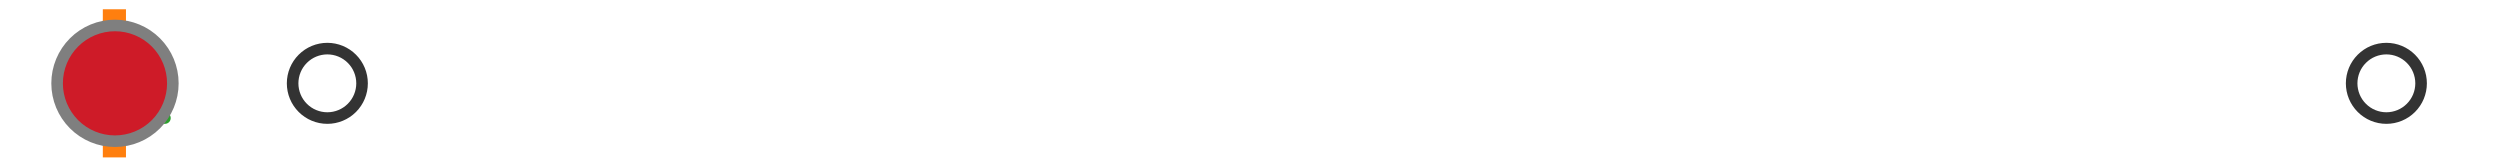 <?xml version="1.0" encoding="utf-8" standalone="no"?>
<!DOCTYPE svg PUBLIC "-//W3C//DTD SVG 1.1//EN"
  "http://www.w3.org/Graphics/SVG/1.1/DTD/svg11.dtd">
<svg xmlns:xlink="http://www.w3.org/1999/xlink" width="216pt" height="14.4pt" viewBox="0 0 216 14.4" xmlns="http://www.w3.org/2000/svg" version="1.1">
 <defs>
  <style type="text/css">*{stroke-linejoin: round; stroke-linecap: butt}</style>
 </defs>
 <g id="figure_1">
  <g id="patch_1">
   <path d="M 0 14.4 
L 216 14.4 
L 216 0 
L 0 0 
z
" style="fill: #ffffff"/>
  </g>
  <g id="axes_1">
   <g id="patch_2">
    <path d="M 9.825 12.6 
L 9.825 1.8 
L 10.048 1.8 
L 10.048 12.6 
L 9.825 12.6 
z
" clip-path="url(#p9d5812ecc0)" style="fill: #bbbbbb; stroke: #333333; stroke-linejoin: miter"/>
   </g>
   <g id="line2d_1">
    <path d="M 9.825 7.2 
L 9.818 7.2 
" clip-path="url(#p9d5812ecc0)" style="fill: none; stroke: #333333; stroke-linecap: square"/>
   </g>
   <g id="line2d_2">
    <path d="M 10.048 7.2 
L 10.373 7.2 
" clip-path="url(#p9d5812ecc0)" style="fill: none; stroke: #333333; stroke-linecap: square"/>
   </g>
   <g id="line2d_3">
    <path d="M 9.818 9.9 
L 9.818 4.5 
" clip-path="url(#p9d5812ecc0)" style="fill: none; stroke: #333333; stroke-linecap: square"/>
   </g>
   <g id="line2d_4">
    <path d="M 10.373 9.9 
L 10.373 4.5 
" clip-path="url(#p9d5812ecc0)" style="fill: none; stroke: #333333; stroke-linecap: square"/>
   </g>
   <g id="line2d_5">
    <defs>
     <path id="mc6883d1819" d="M 0 3 
C 0.796 3 1.559 2.684 2.121 2.121 
C 2.684 1.559 3 0.796 3 0 
C 3 -0.796 2.684 -1.559 2.121 -2.121 
C 1.559 -2.684 0.796 -3 0 -3 
C -0.796 -3 -1.559 -2.684 -2.121 -2.121 
C -2.684 -1.559 -3 -0.796 -3 0 
C -3 0.796 -2.684 1.559 -2.121 2.121 
C -1.559 2.684 -0.796 3 0 3 
z
" style="stroke: #333333"/>
    </defs>
    <g clip-path="url(#p9d5812ecc0)">
     <use xlink:href="#mc6883d1819" x="11.139" y="7.2" style="fill-opacity: 0; stroke: #333333"/>
     <use xlink:href="#mc6883d1819" x="10.386" y="7.2" style="fill-opacity: 0; stroke: #333333"/>
     <use xlink:href="#mc6883d1819" x="10.409" y="7.2" style="fill-opacity: 0; stroke: #333333"/>
     <use xlink:href="#mc6883d1819" x="10.764" y="7.2" style="fill-opacity: 0; stroke: #333333"/>
     <use xlink:href="#mc6883d1819" x="10.405" y="7.2" style="fill-opacity: 0; stroke: #333333"/>
     <use xlink:href="#mc6883d1819" x="10.575" y="7.2" style="fill-opacity: 0; stroke: #333333"/>
     <use xlink:href="#mc6883d1819" x="10.45" y="7.2" style="fill-opacity: 0; stroke: #333333"/>
     <use xlink:href="#mc6883d1819" x="10.766" y="7.2" style="fill-opacity: 0; stroke: #333333"/>
     <use xlink:href="#mc6883d1819" x="28.282" y="7.2" style="fill-opacity: 0; stroke: #333333"/>
     <use xlink:href="#mc6883d1819" x="10.575" y="7.2" style="fill-opacity: 0; stroke: #333333"/>
     <use xlink:href="#mc6883d1819" x="10.581" y="7.2" style="fill-opacity: 0; stroke: #333333"/>
     <use xlink:href="#mc6883d1819" x="10.851" y="7.2" style="fill-opacity: 0; stroke: #333333"/>
     <use xlink:href="#mc6883d1819" x="10.544" y="7.2" style="fill-opacity: 0; stroke: #333333"/>
     <use xlink:href="#mc6883d1819" x="206.182" y="7.2" style="fill-opacity: 0; stroke: #333333"/>
    </g>
   </g>
   <g id="line2d_6">
    <path d="M 9.884 12.6 
L 9.884 1.8 
" clip-path="url(#p9d5812ecc0)" style="fill: none; stroke: #ff7f0e; stroke-width: 2; stroke-linecap: square"/>
   </g>
   <g id="line2d_7">
    <defs>
     <path id="m2c9e25ab53" d="M 0 -3 
L -3 3 
L 3 3 
z
" style="stroke: #2ca02c; stroke-linejoin: miter"/>
    </defs>
    <g clip-path="url(#p9d5812ecc0)">
     <use xlink:href="#m2c9e25ab53" x="11.25" y="7.2" style="fill: #2ca02c; stroke: #2ca02c; stroke-linejoin: miter"/>
    </g>
   </g>
   <g id="line2d_8">
    <defs>
     <path id="mdce7501a00" d="M 0 5 
C 1.326 5 2.598 4.473 3.536 3.536 
C 4.473 2.598 5 1.326 5 0 
C 5 -1.326 4.473 -2.598 3.536 -3.536 
C 2.598 -4.473 1.326 -5 0 -5 
C -1.326 -5 -2.598 -4.473 -3.536 -3.536 
C -4.473 -2.598 -5 -1.326 -5 0 
C -5 1.326 -4.473 2.598 -3.536 3.536 
C -2.598 4.473 -1.326 5 0 5 
z
" style="stroke: #7f7f7f"/>
    </defs>
    <g clip-path="url(#p9d5812ecc0)">
     <use xlink:href="#mdce7501a00" x="9.934" y="7.2" style="fill: #ce1b28; stroke: #7f7f7f"/>
    </g>
   </g>
  </g>
 </g>
 <defs>
  <clipPath id="p9d5812ecc0">
   <rect x="0" y="-28.8" width="216" height="72"/>
  </clipPath>
 </defs>
</svg>
